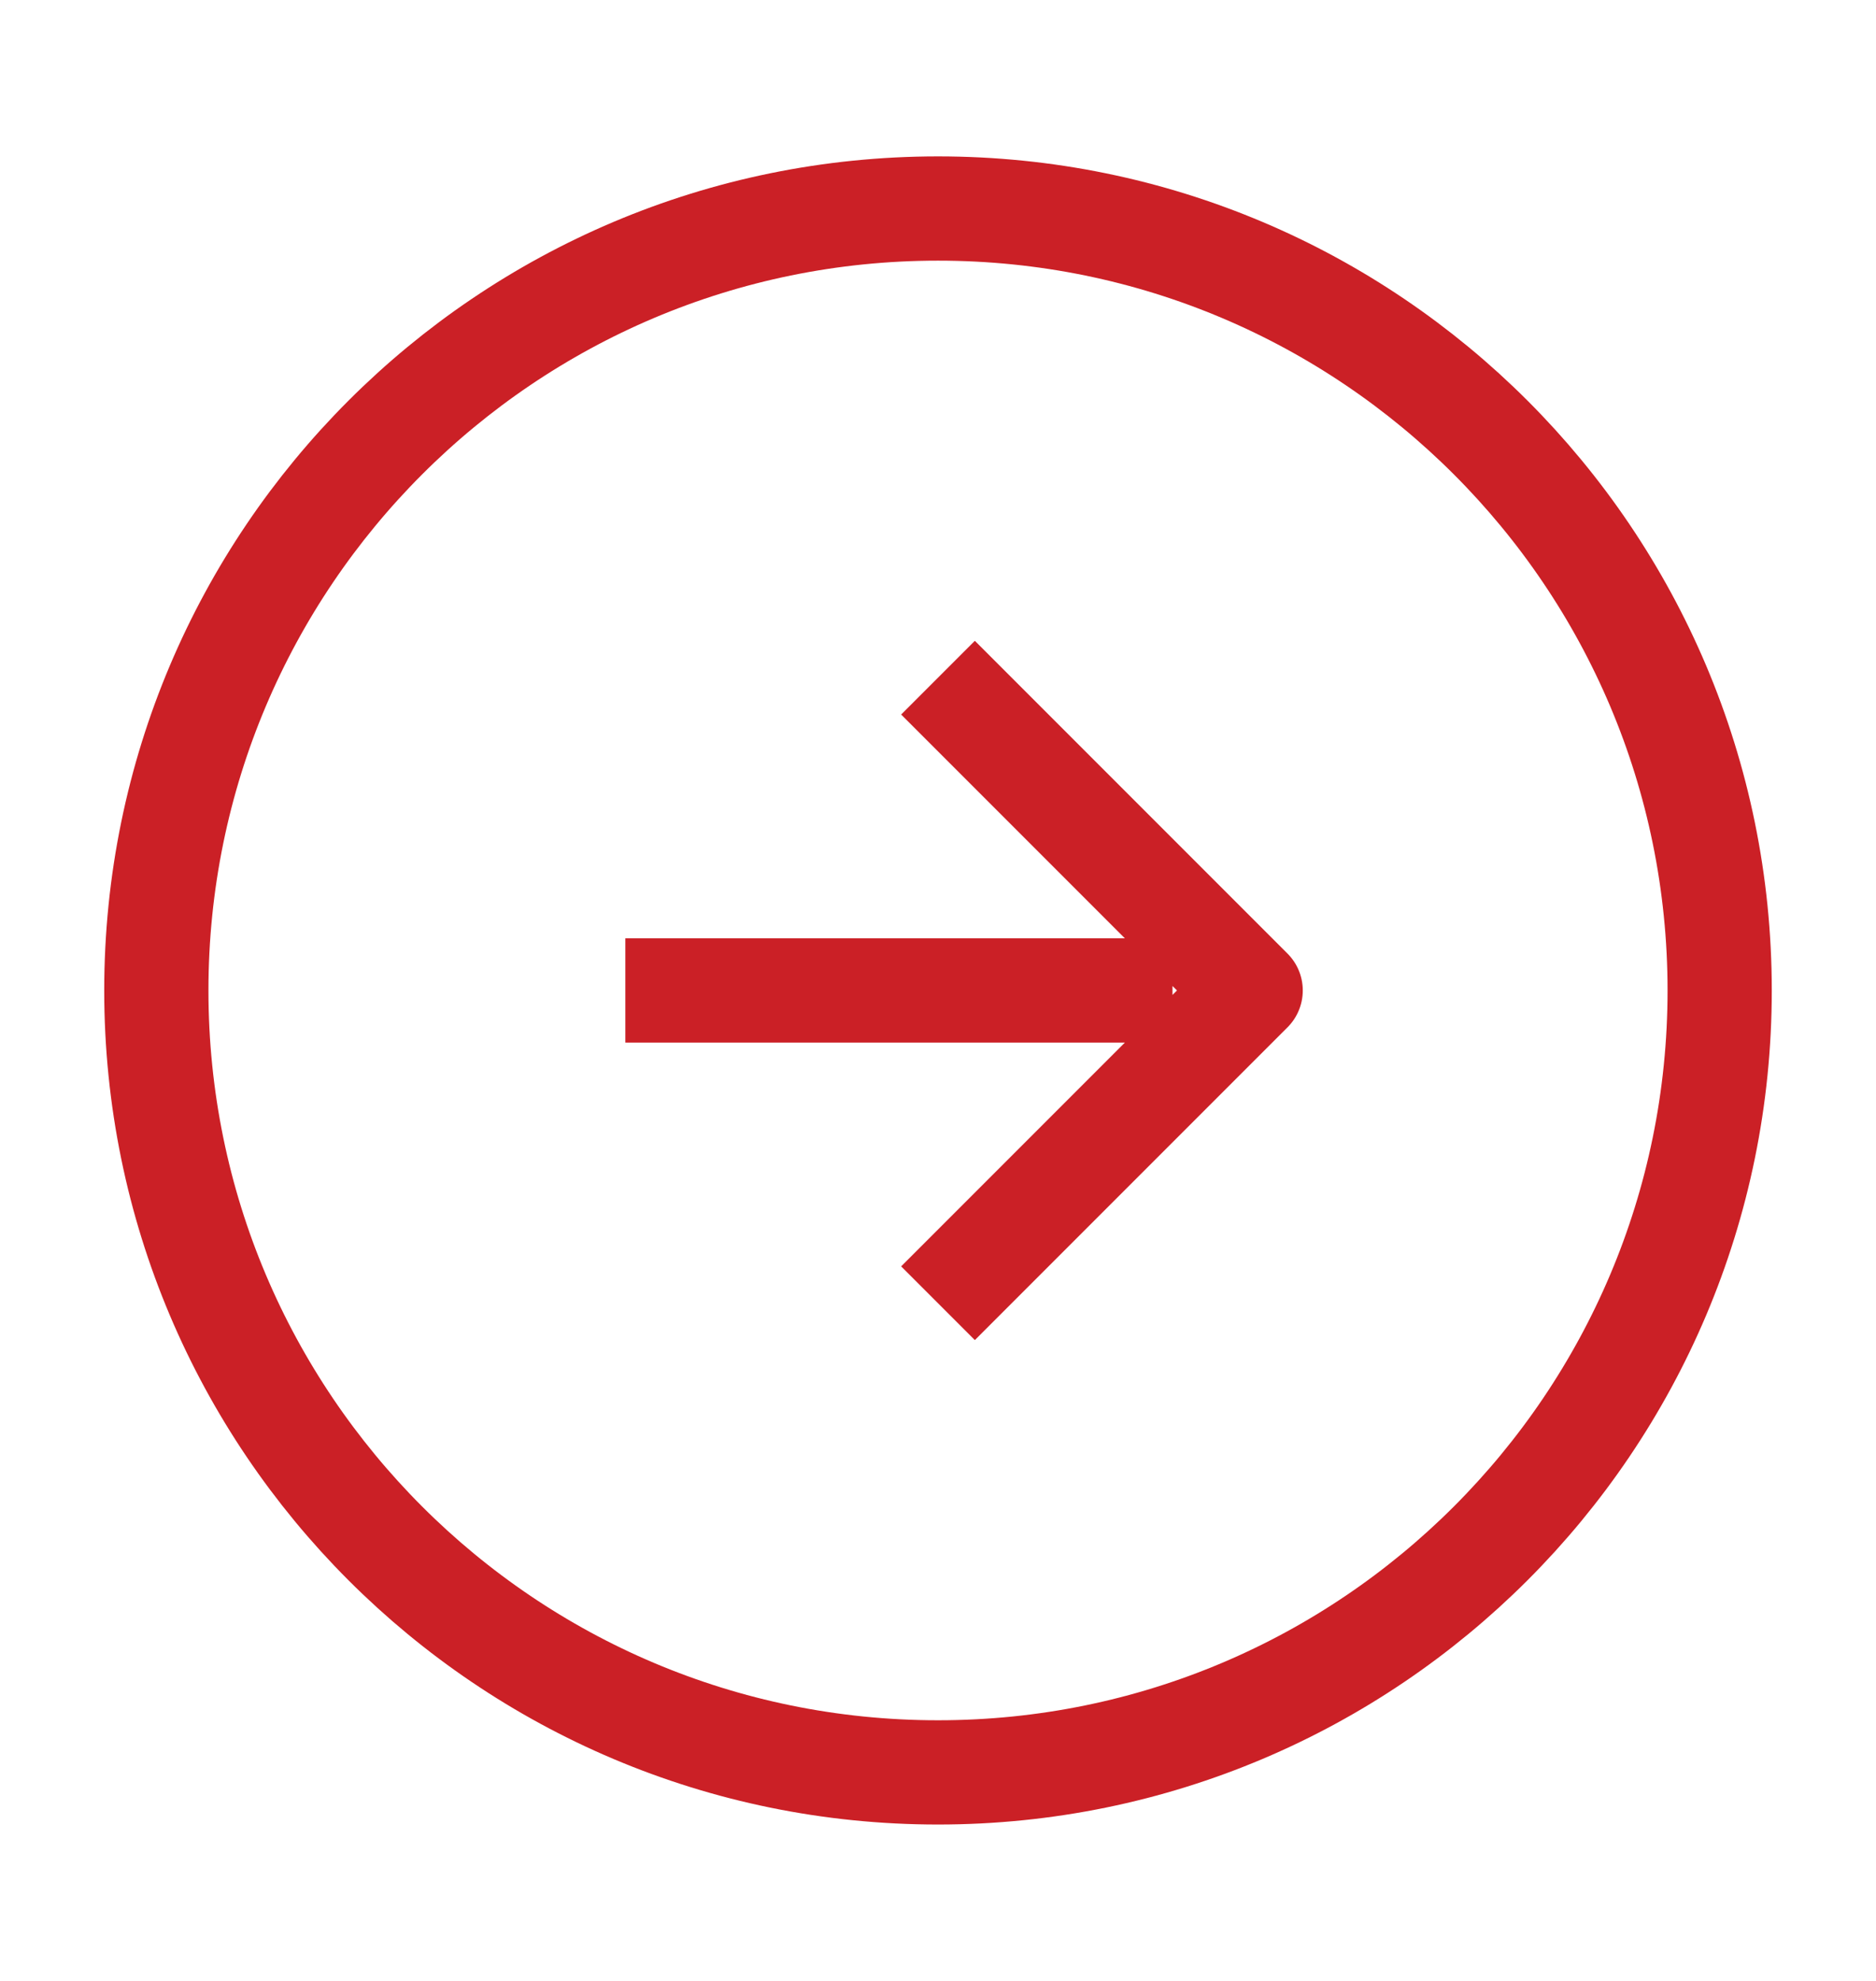 <svg width="18" height="19" viewBox="0 0 18 19" fill="none" xmlns="http://www.w3.org/2000/svg">
<path d="M9 17C13.142 17 16.5 13.642 16.5 9.5C16.5 5.358 13.142 2 9 2C4.858 2 1.5 5.358 1.5 9.5C1.5 13.642 4.858 17 9 17Z" stroke="#CB2026"></path>
<path d="M9 6.5L12 9.5L9 12.5M6 9.5H11.25" stroke="#CB2026" stroke-linejoin="round"></path>
</svg>
